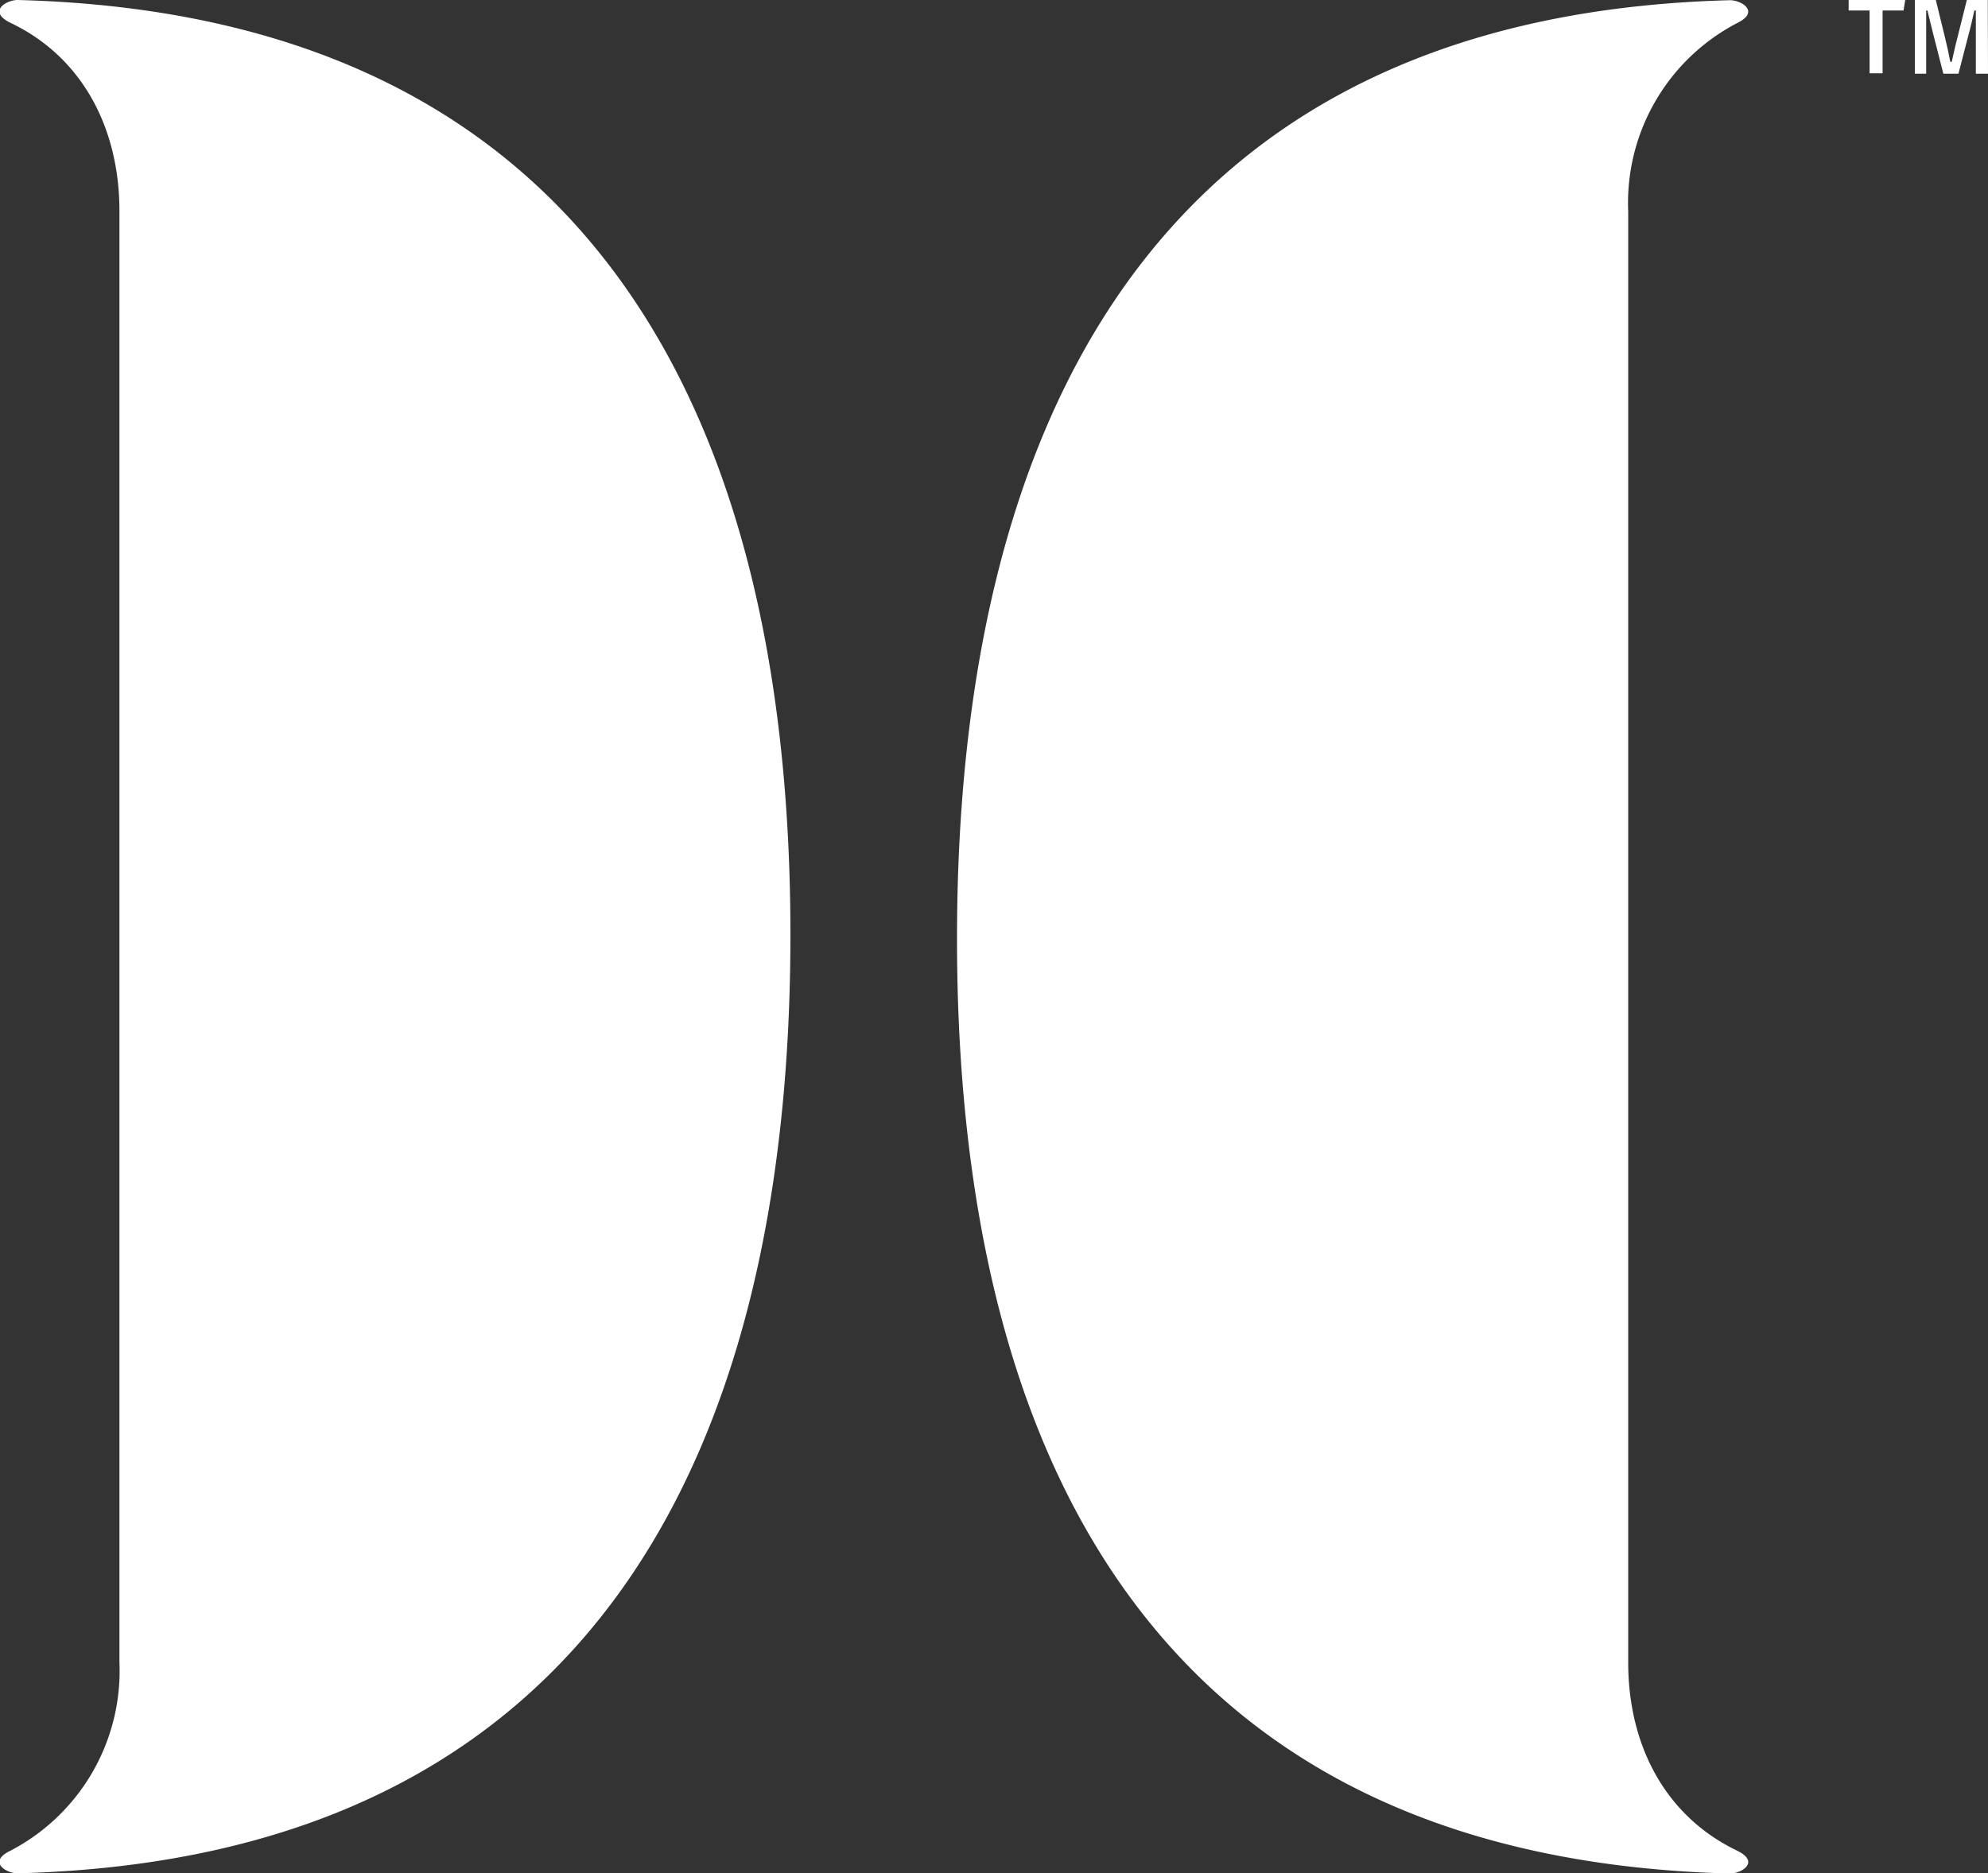<svg id="デザイン" xmlns="http://www.w3.org/2000/svg" viewBox="0 0 94.87 89.42"><rect x="0" y="0" width="94.87" height="89.42" fill="#333333" stroke="none"/><defs><style>.cls-1{fill:#fff;}</style></defs><path class="cls-1" d="M299.14,376.06h-1v3h-.62v-3h-1v-.5h2.7Z" transform="translate(-208.3 -375.56)"/><path class="cls-1" d="M303.17,379.08h-.58V377.3c0-.44,0-.82,0-1.24h-.07c-.09.4-.17.77-.29,1.2l-.47,1.82h-.72l-.46-1.8c-.11-.41-.19-.79-.3-1.22h-.06c0,.41,0,.82,0,1.25v1.77h-.54v-3.52h1l.44,1.8c.09.36.18.77.25,1.15h.07c.09-.38.16-.74.27-1.15l.45-1.8h1Z" transform="translate(-208.3 -375.56)"/><path class="cls-1" d="M214,385.64c0-4-1.8-7.38-5.22-9-1.08-.54-.18-1.08.36-1.08,27.71.72,36.88,20.33,36.88,44.62s-9.17,44.09-36.88,44.8c-.54,0-1.44-.54-.36-1.07a9.68,9.68,0,0,0,5.22-9Z" transform="translate(-208.3 -375.56)"/><path class="cls-1" d="M286,454.91c0,4,1.8,7.37,5.22,9,1.08.54.18,1.08-.36,1.08-27.71-.72-36.89-20.33-36.89-44.62s9.18-44.08,36.89-44.8c.54,0,1.44.54.36,1.08a9.68,9.68,0,0,0-5.22,9Z" transform="translate(-208.3 -375.56)"/></svg>
